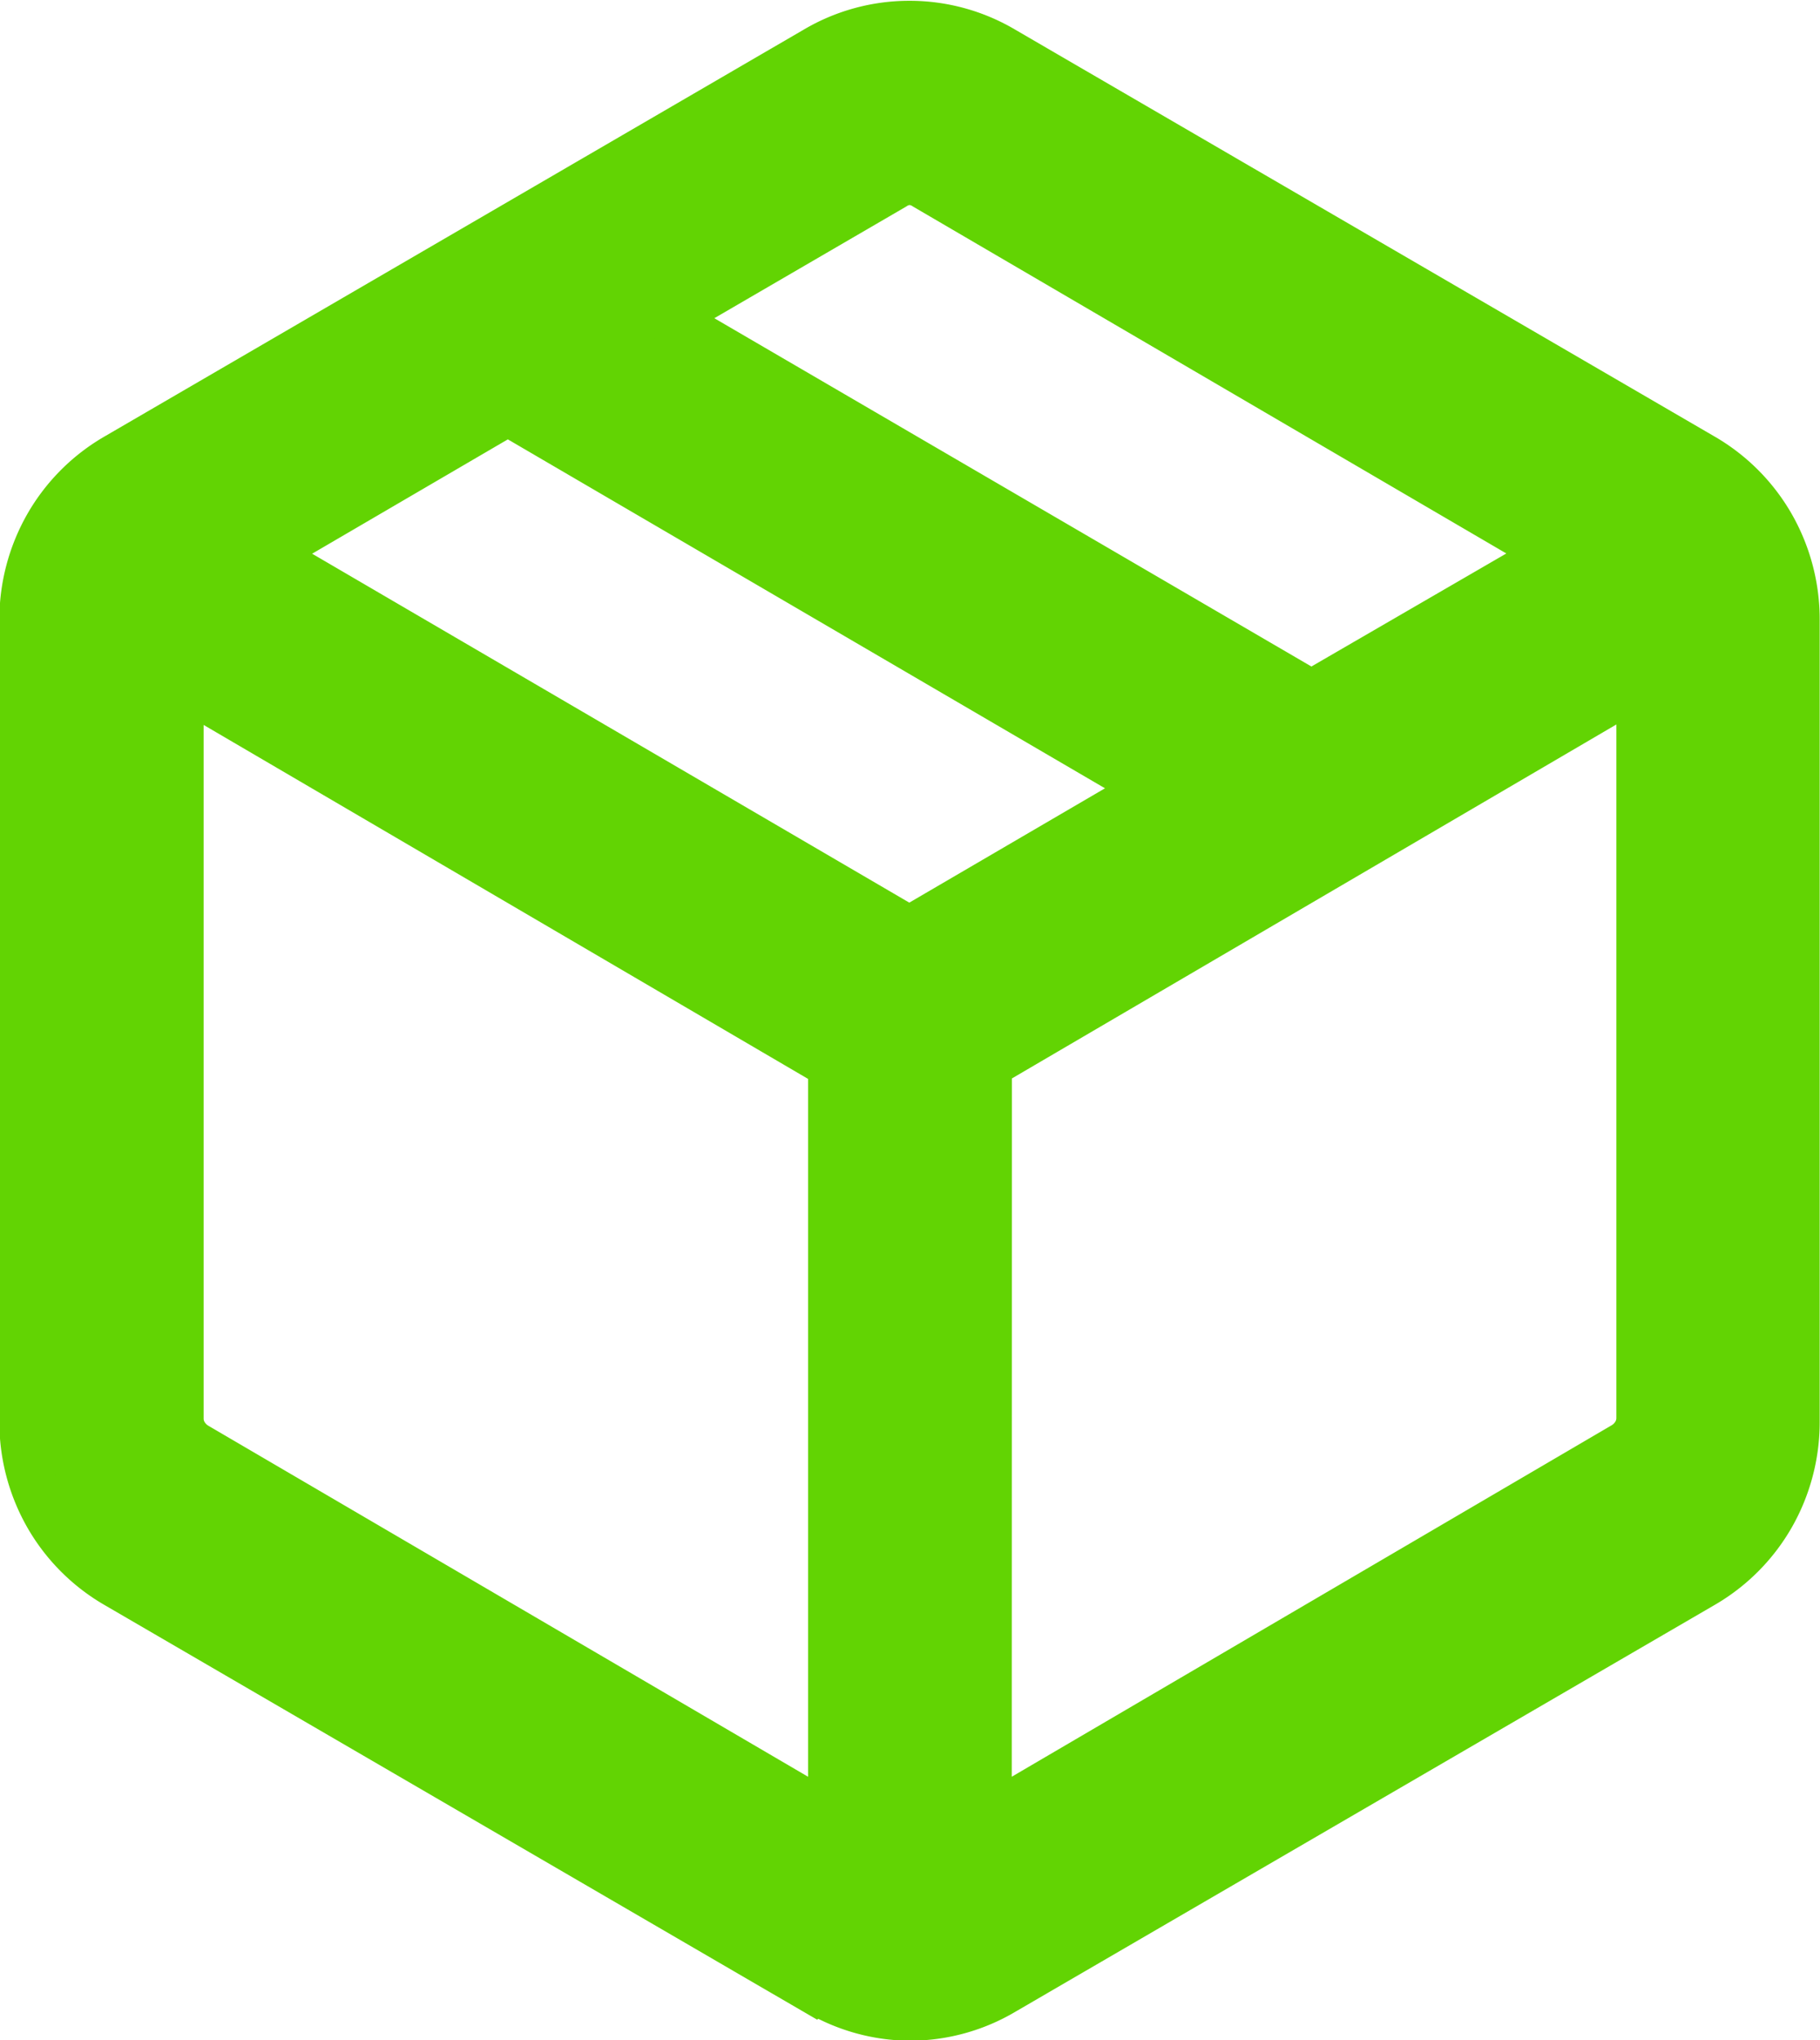 <svg xmlns="http://www.w3.org/2000/svg" width="11.565" height="12.958" viewBox="0 0 11.565 12.958">
  <path id="package_2_24dp_5F6368_FILL0_wght300_GRAD0_opsz24" d="M145.135-846.683v-4.78l-4.141-2.424v4.664a.193.193,0,0,0,.026.1.221.221,0,0,0,.076.077Zm.994,0,4.04-2.366a.221.221,0,0,0,.076-.077.193.193,0,0,0,.026-.1v-4.664l-4.141,2.424Zm-1.1,1.1-4.434-2.579a1.186,1.186,0,0,1-.441-.44,1.2,1.2,0,0,1-.158-.605v-5.079a1.2,1.2,0,0,1,.158-.605,1.185,1.185,0,0,1,.441-.44l4.434-2.579a1.171,1.171,0,0,1,.6-.165,1.17,1.17,0,0,1,.6.165l4.435,2.579a1.185,1.185,0,0,1,.441.44,1.2,1.2,0,0,1,.158.605v5.079a1.2,1.2,0,0,1-.158.605,1.186,1.186,0,0,1-.441.44l-4.435,2.579a1.17,1.17,0,0,1-.6.165A1.17,1.17,0,0,1,145.034-845.587Zm3.154-8.24,1.537-.891-3.99-2.332a.188.188,0,0,0-.1-.032.188.188,0,0,0-.1.032l-1.439.837Zm-2.555,1.5,1.541-.9-4.092-2.39-1.541.9Z" transform="translate(-139.85 858.23)" fill="#62d403" stroke="#62d403" stroke-width="0.3"/>
</svg>
